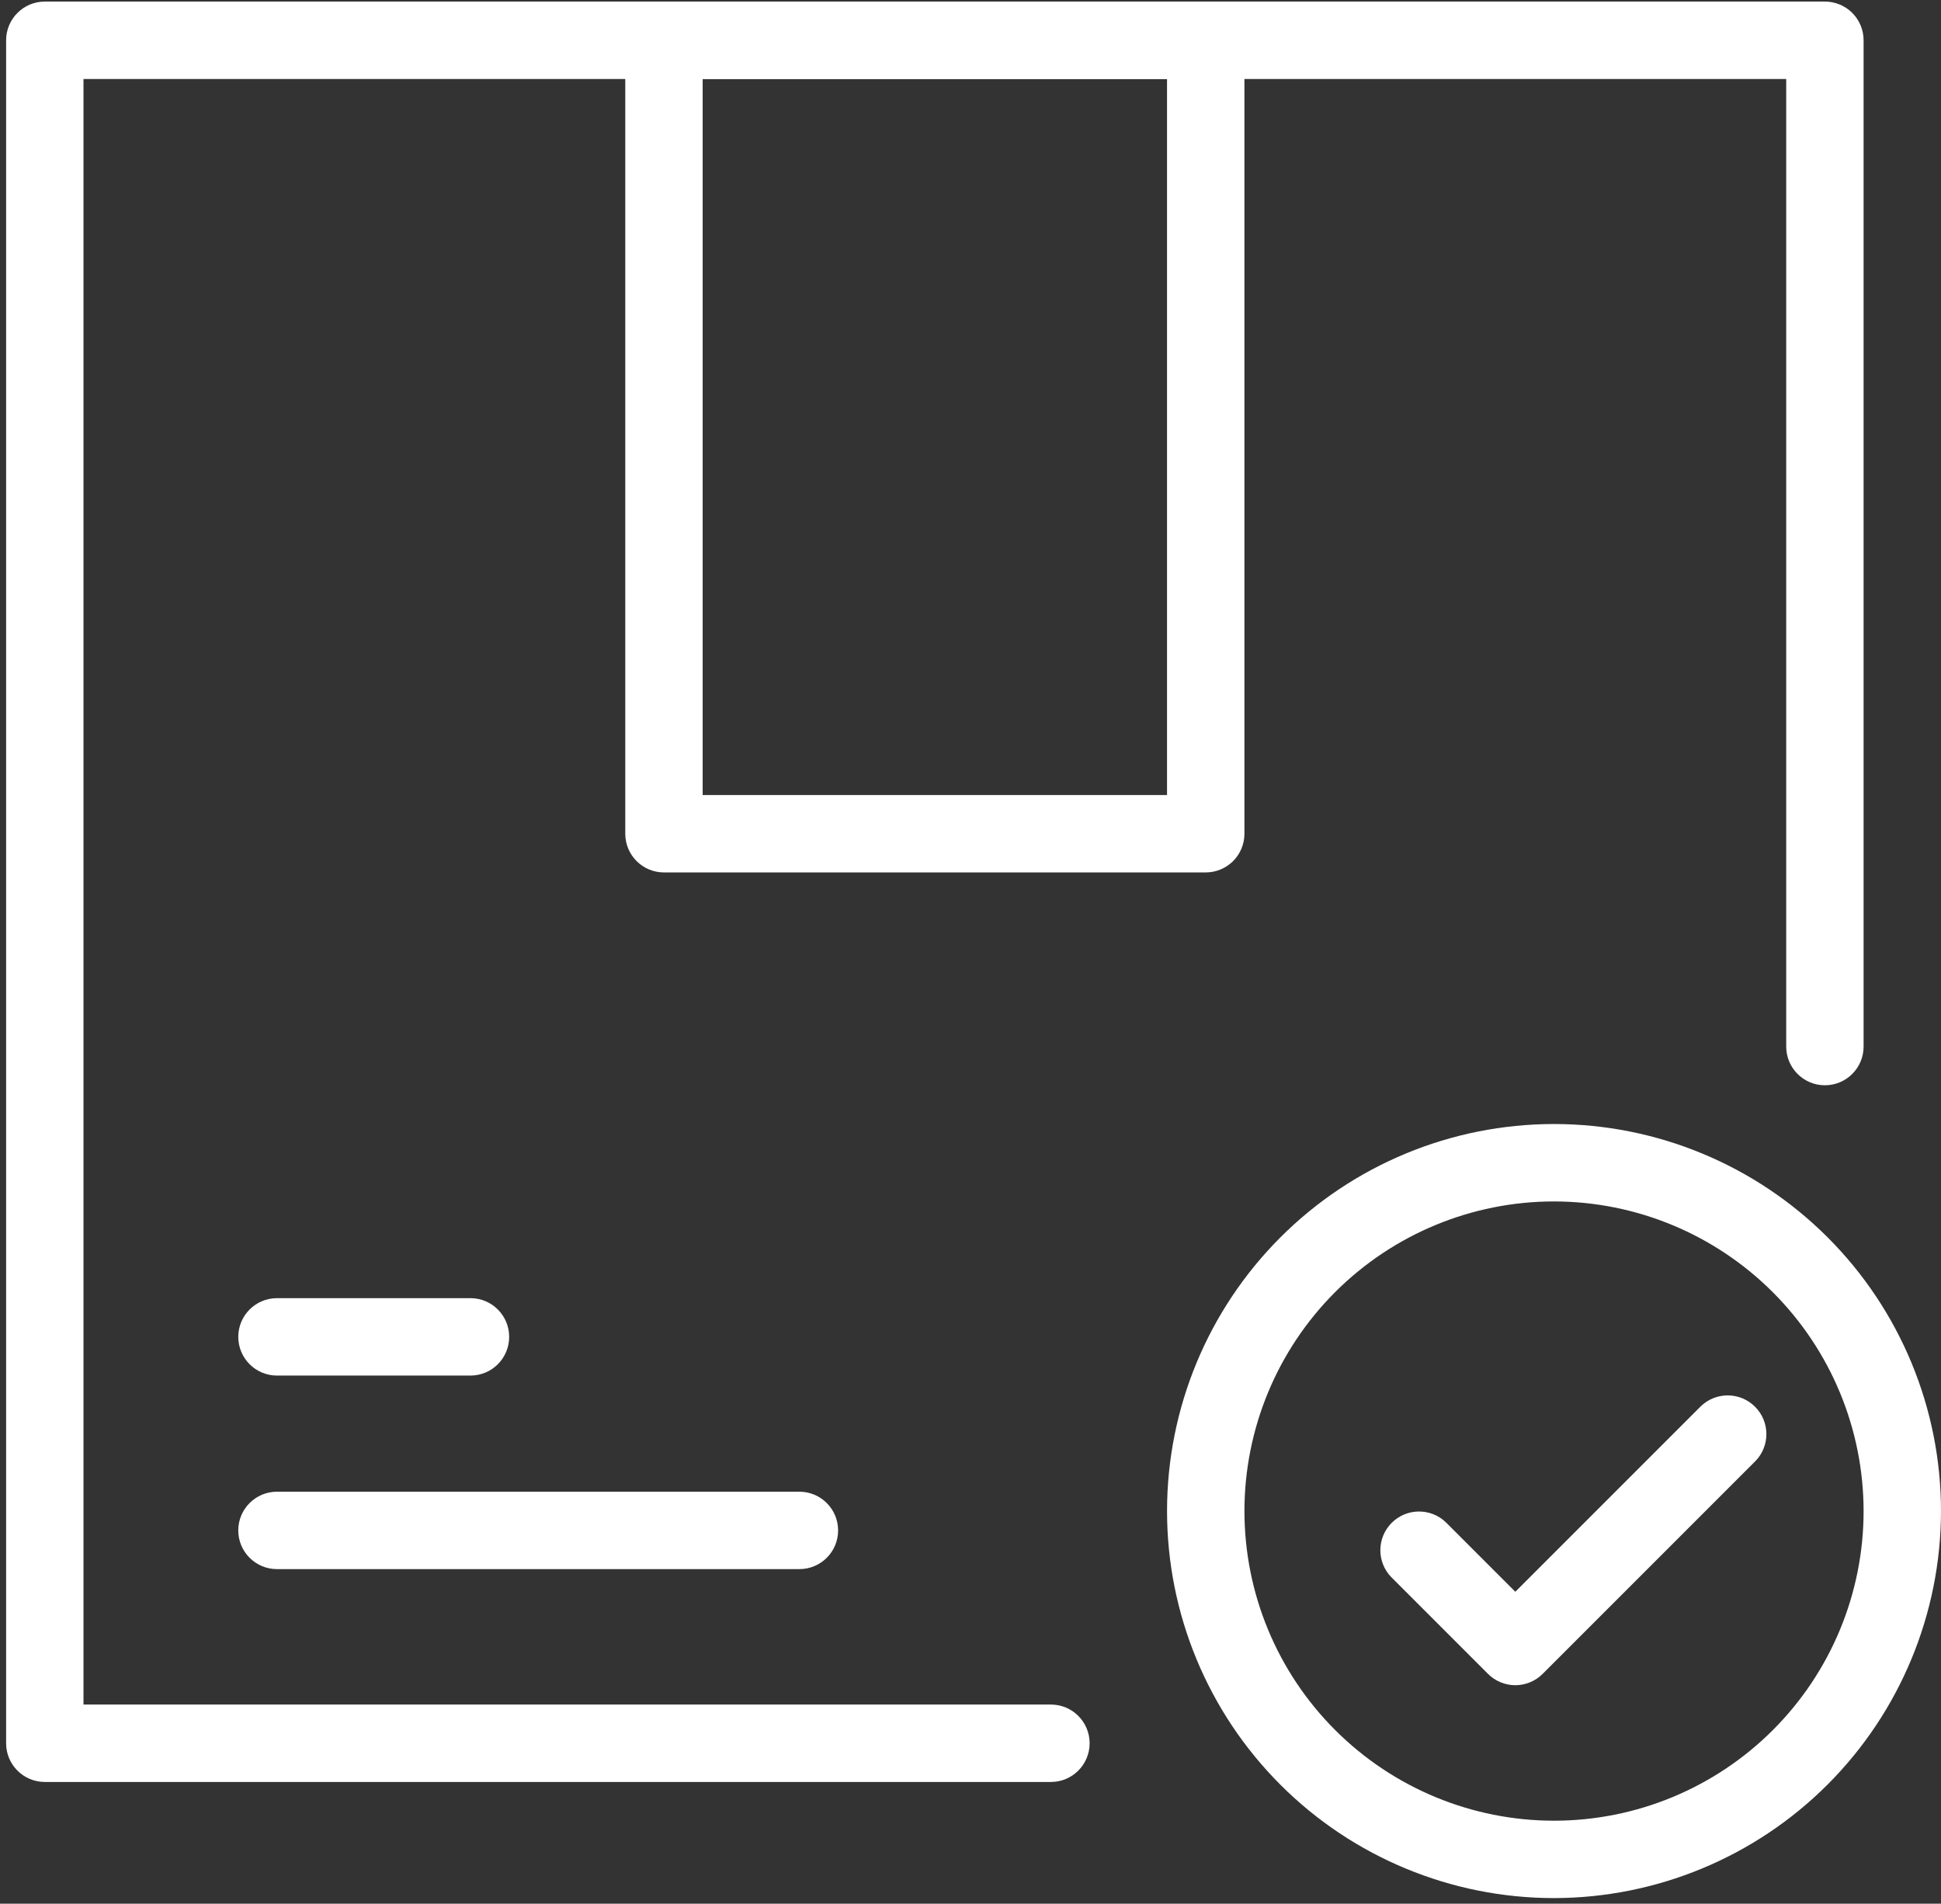 <?xml version="1.0" encoding="UTF-8"?>
<svg width="155px" height="152px" viewBox="0 0 155 152" version="1.1" xmlns="http://www.w3.org/2000/svg" xmlns:xlink="http://www.w3.org/1999/xlink">
    <rect x="0" y="0" width="155" height="152" fill="#333333" stroke="none"/>
    <title>Group 58</title>
    <g id="Taxonomy" stroke="none" stroke-width="1" fill="none" fill-rule="evenodd">
        <g id="Iconography" transform="translate(-453, -1716)" fill="#FFFFFF" fill-rule="nonzero">
            <g id="Group-58" transform="translate(453.488, 1716.126)">
                <path d="M83.437,142.154 L3.091,142.154 C1.384,142.154 0,140.77 0,139.063 L0,3.091 C0,1.384 1.384,0 3.091,0 L145.242,0 C146.061,0 146.847,0.325 147.427,0.905 C148.006,1.485 148.331,2.271 148.331,3.091 L148.331,83.437 C148.331,85.144 146.949,86.527 145.242,86.527 C143.535,86.527 142.151,85.144 142.151,83.437 L142.151,6.181 L6.179,6.181 L6.179,135.973 L83.434,135.973 C85.141,135.973 86.525,137.356 86.525,139.063 C86.525,140.77 85.141,142.154 83.434,142.154 L83.437,142.154 Z" id="Path"></path>
                <path d="M95.797,69.533 L52.533,69.533 C50.826,69.533 49.443,68.149 49.443,66.442 L49.443,3.091 C49.443,1.384 50.826,0 52.533,0 L95.797,0 C96.616,0 97.402,0.325 97.982,0.905 C98.562,1.485 98.887,2.271 98.887,3.091 L98.887,66.442 C98.887,67.262 98.562,68.048 97.982,68.628 C97.402,69.206 96.616,69.533 95.797,69.533 L95.797,69.533 Z M55.624,63.353 L92.706,63.352 L92.706,6.182 L55.624,6.182 L55.624,63.353 Z" id="Shape"></path>
                <path d="M37.082,109.706 L21.631,109.706 C19.924,109.706 18.54,108.322 18.54,106.615 C18.54,104.908 19.924,103.525 21.631,103.525 L37.082,103.525 C38.789,103.525 40.172,104.908 40.172,106.615 C40.172,108.322 38.789,109.706 37.082,109.706 Z" id="Path"></path>
                <path d="M63.349,125.159 L21.629,125.159 C19.922,125.159 18.539,123.777 18.539,122.07 C18.539,120.363 19.922,118.979 21.629,118.979 L63.349,118.979 C65.056,118.979 66.44,120.363 66.44,122.07 C66.44,123.777 65.056,125.159 63.349,125.159 Z" id="Path"></path>
                <path d="M123.61,151.426 C115.414,151.426 107.554,148.171 101.759,142.375 C95.963,136.579 92.707,128.719 92.707,120.523 C92.707,112.327 95.963,104.467 101.759,98.672 C107.554,92.876 115.414,89.621 123.61,89.621 C131.805,89.621 139.666,92.876 145.461,98.672 C151.256,104.468 154.512,112.327 154.512,120.523 C154.503,128.717 151.244,136.571 145.451,142.364 C139.657,148.158 131.803,151.416 123.61,151.426 Z M123.61,95.802 C117.053,95.802 110.765,98.407 106.128,103.044 C101.492,107.68 98.888,113.967 98.888,120.524 C98.888,127.081 101.492,133.369 106.128,138.005 C110.765,142.642 117.053,145.247 123.61,145.247 C130.166,145.247 136.455,142.642 141.091,138.005 C145.727,133.369 148.331,127.081 148.331,120.524 C148.324,113.969 145.717,107.686 141.082,103.051 C136.447,98.416 130.164,95.809 123.61,95.802 L123.61,95.802 Z" id="Shape"></path>
                <path d="M120.519,134.429 C119.7,134.428 118.914,134.102 118.335,133.522 L110.61,125.797 L110.609,125.797 C109.437,124.584 109.454,122.657 110.647,121.465 C111.838,120.273 113.766,120.256 114.978,121.427 L120.519,126.968 L135.331,112.157 C136.544,110.985 138.471,111.002 139.663,112.195 C140.855,113.386 140.872,115.314 139.701,116.526 L122.705,133.522 L122.704,133.522 C122.125,134.102 121.339,134.428 120.52,134.429 L120.519,134.429 Z" id="Path"></path>
            </g>
        </g>
    </g>
</svg>